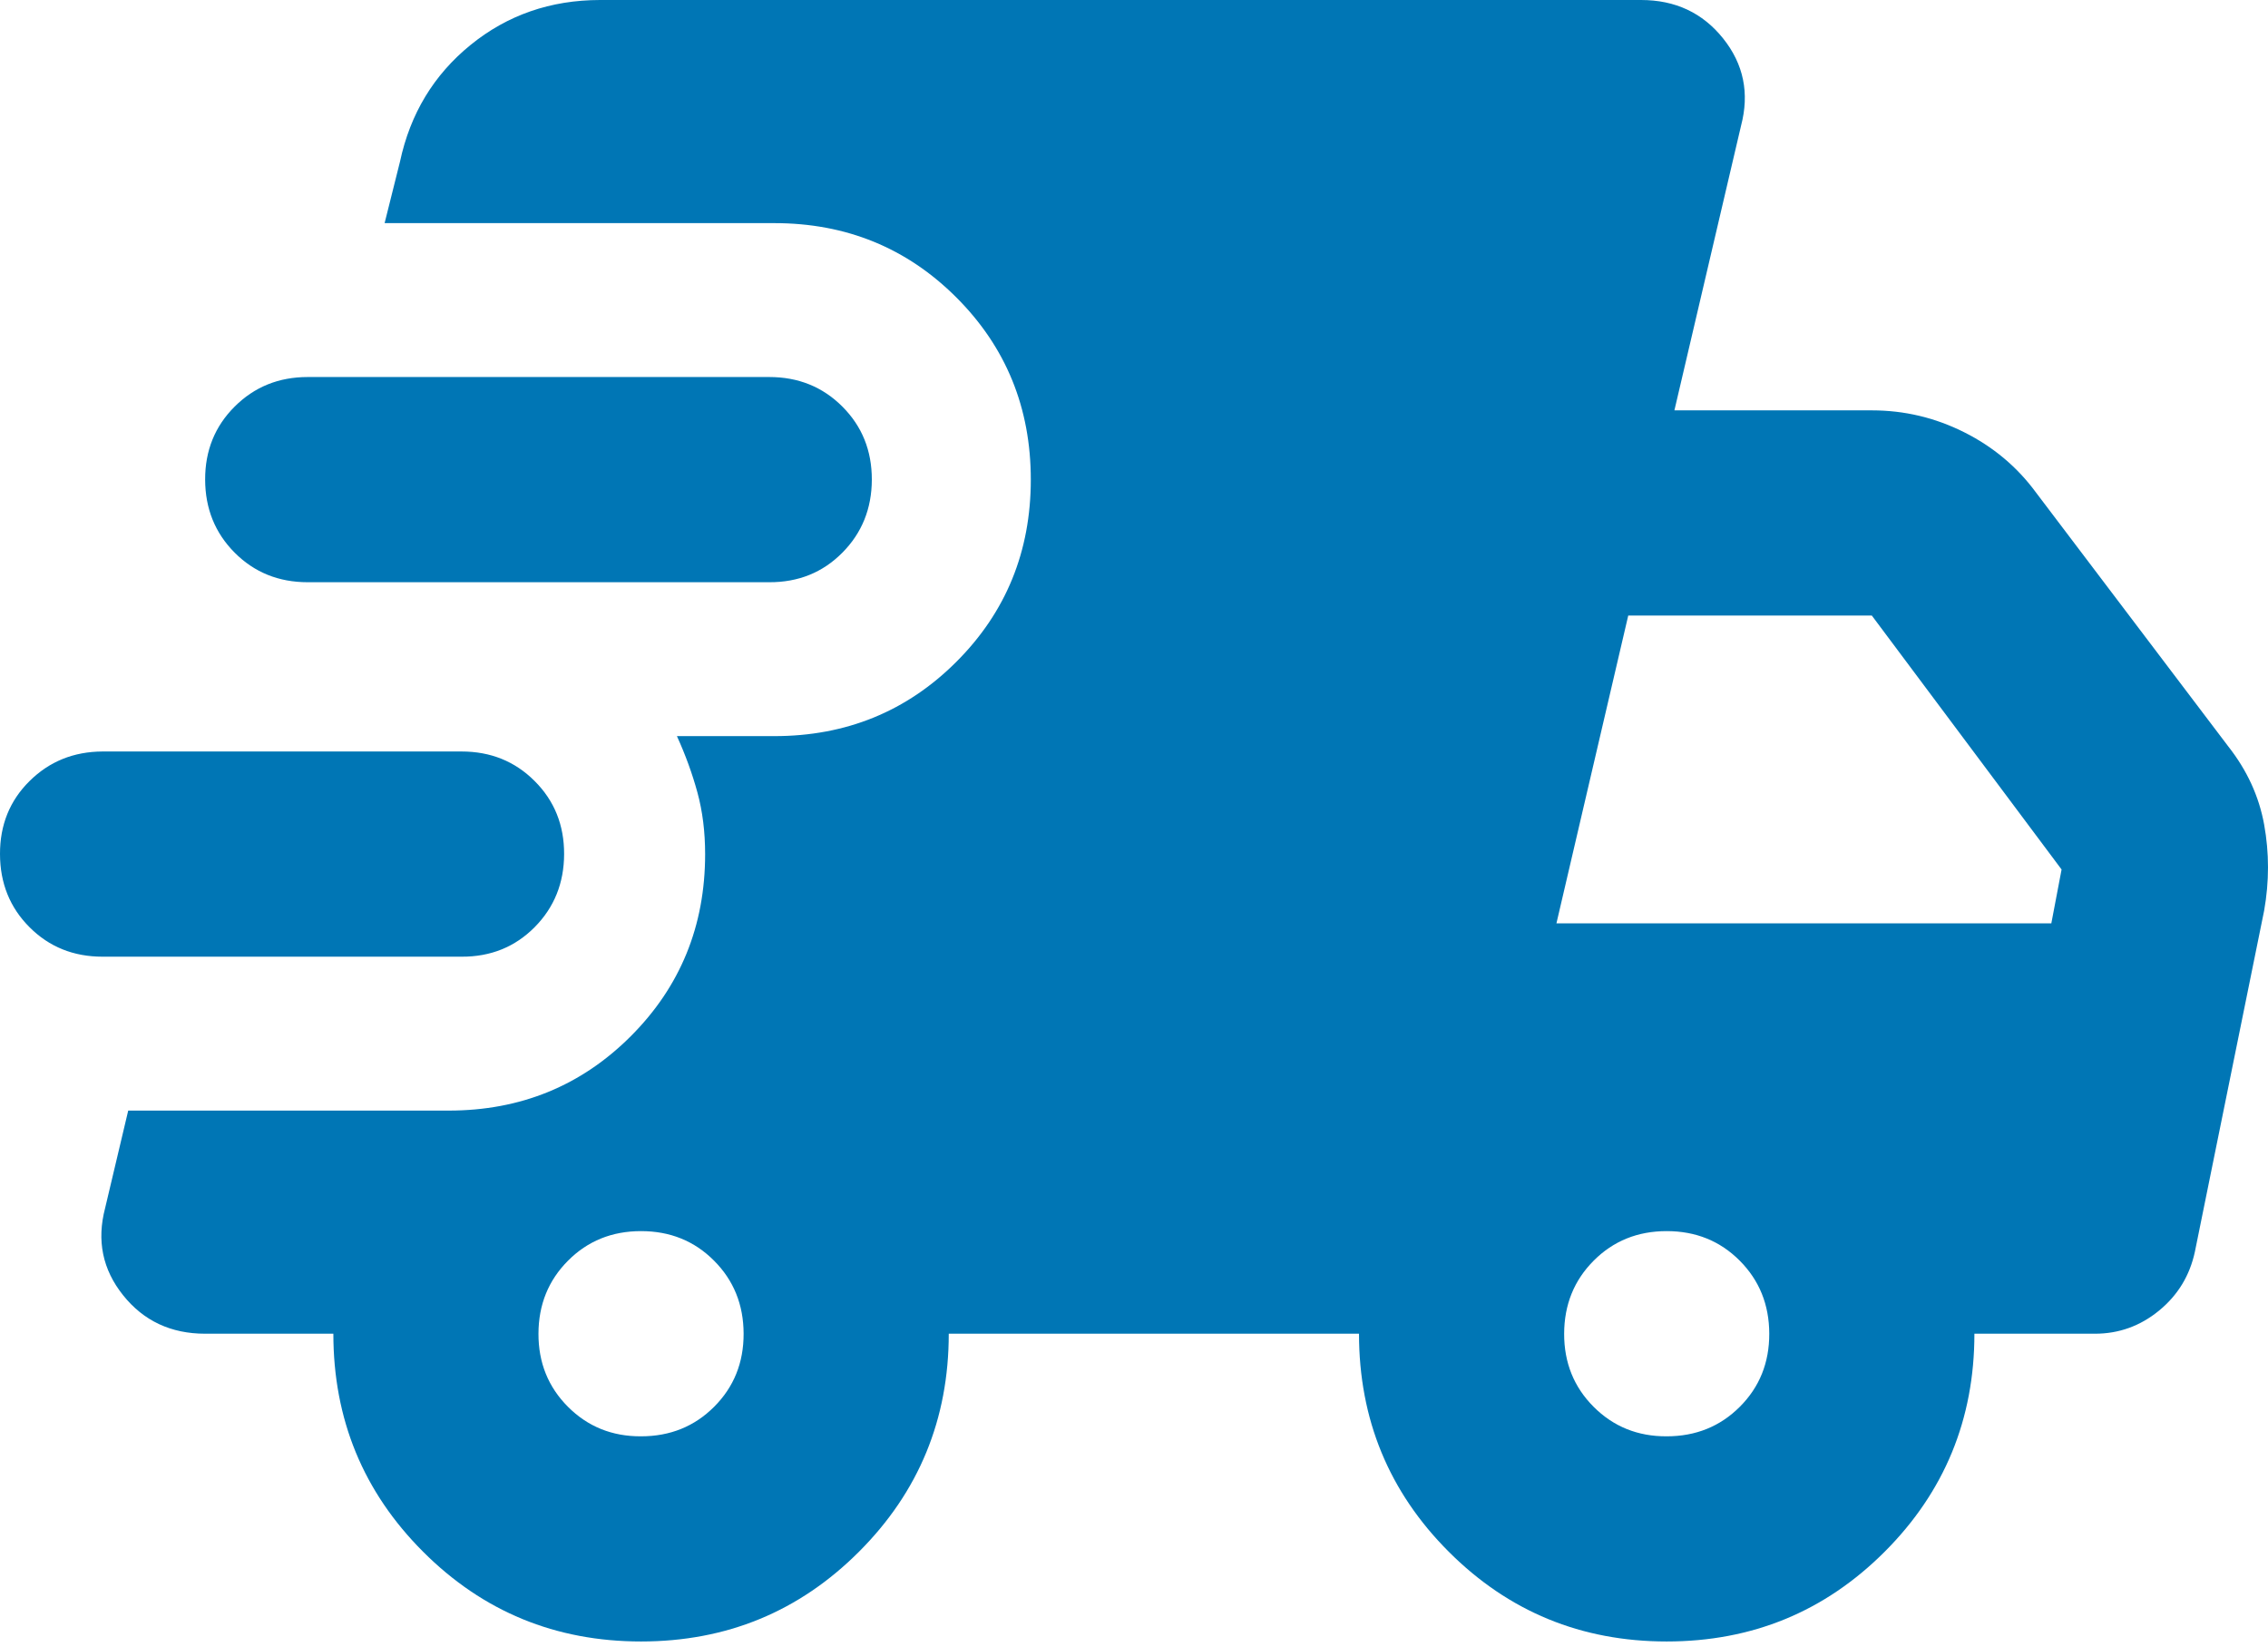 <svg width="62" height="45" viewBox="0 0 62 45" fill="none" xmlns="http://www.w3.org/2000/svg">
<path d="M2.804 26.146C2.009 26.146 1.344 25.878 0.808 25.341C0.271 24.805 0.002 24.138 9.66843e-06 23.342C-0.002 22.546 0.267 21.88 0.808 21.346C1.348 20.811 2.013 20.542 2.804 20.538H12.617C13.412 20.538 14.078 20.807 14.616 21.346C15.155 21.884 15.423 22.549 15.421 23.342C15.419 24.134 15.15 24.801 14.614 25.341C14.077 25.881 13.412 26.15 12.617 26.146H2.804ZM17.524 44.861C15.188 44.861 13.201 44.044 11.566 42.408C9.93 40.773 9.113 38.786 9.113 36.45H5.608C4.673 36.45 3.925 36.099 3.365 35.398C2.804 34.698 2.64 33.903 2.874 33.015L3.505 30.352H12.267C14.229 30.352 15.889 29.674 17.244 28.319C18.599 26.964 19.276 25.305 19.276 23.342C19.276 22.735 19.206 22.174 19.066 21.66C18.926 21.146 18.739 20.632 18.505 20.118H21.169C23.132 20.118 24.791 19.44 26.146 18.085C27.501 16.73 28.179 15.071 28.179 13.108C28.179 11.145 27.501 9.486 26.146 8.131C24.791 6.776 23.132 6.098 21.169 6.098H10.514L10.935 4.416C11.215 3.108 11.858 2.045 12.864 1.228C13.87 0.411 15.049 0.002 16.402 0H44.861C45.796 0 46.544 0.35 47.105 1.051C47.665 1.752 47.829 2.547 47.595 3.435L45.773 11.215H51.17C52.058 11.215 52.899 11.414 53.694 11.813C54.488 12.211 55.142 12.759 55.656 13.458L60.913 20.398C61.428 21.052 61.755 21.765 61.895 22.537C62.035 23.309 62.035 24.092 61.895 24.884L60.002 34.207C59.862 34.861 59.535 35.398 59.021 35.819C58.507 36.24 57.923 36.45 57.269 36.45H53.974C53.974 38.786 53.156 40.773 51.521 42.408C49.885 44.044 47.899 44.861 45.562 44.861C43.226 44.861 41.24 44.044 39.604 42.408C37.969 40.773 37.151 38.786 37.151 36.45H25.936C25.936 38.786 25.118 40.773 23.482 42.408C21.847 44.044 19.861 44.861 17.524 44.861ZM8.412 15.912C7.617 15.912 6.952 15.643 6.415 15.104C5.879 14.566 5.61 13.9 5.608 13.108C5.606 12.315 5.875 11.65 6.415 11.112C6.955 10.573 7.621 10.304 8.412 10.304H21.029C21.823 10.304 22.49 10.573 23.028 11.112C23.566 11.65 23.834 12.315 23.833 13.108C23.831 13.9 23.562 14.567 23.025 15.107C22.489 15.647 21.823 15.915 21.029 15.912H8.412ZM17.524 39.254C18.319 39.254 18.985 38.985 19.523 38.446C20.061 37.908 20.33 37.242 20.328 36.45C20.326 35.657 20.057 34.992 19.52 34.454C18.984 33.915 18.319 33.646 17.524 33.646C16.73 33.646 16.064 33.915 15.528 34.454C14.991 34.992 14.722 35.657 14.72 36.45C14.718 37.242 14.988 37.909 15.528 38.449C16.068 38.989 16.733 39.258 17.524 39.254ZM45.562 39.254C46.357 39.254 47.023 38.985 47.562 38.446C48.1 37.908 48.368 37.242 48.366 36.45C48.364 35.657 48.095 34.992 47.559 34.454C47.022 33.915 46.357 33.646 45.562 33.646C44.768 33.646 44.103 33.915 43.566 34.454C43.03 34.992 42.761 35.657 42.759 36.45C42.757 37.242 43.026 37.909 43.566 38.449C44.106 38.989 44.772 39.258 45.562 39.254ZM42.548 25.235H56.077L56.357 23.763L51.17 16.823H44.511L42.548 25.235Z" fill="#0076B5"/>
</svg>
